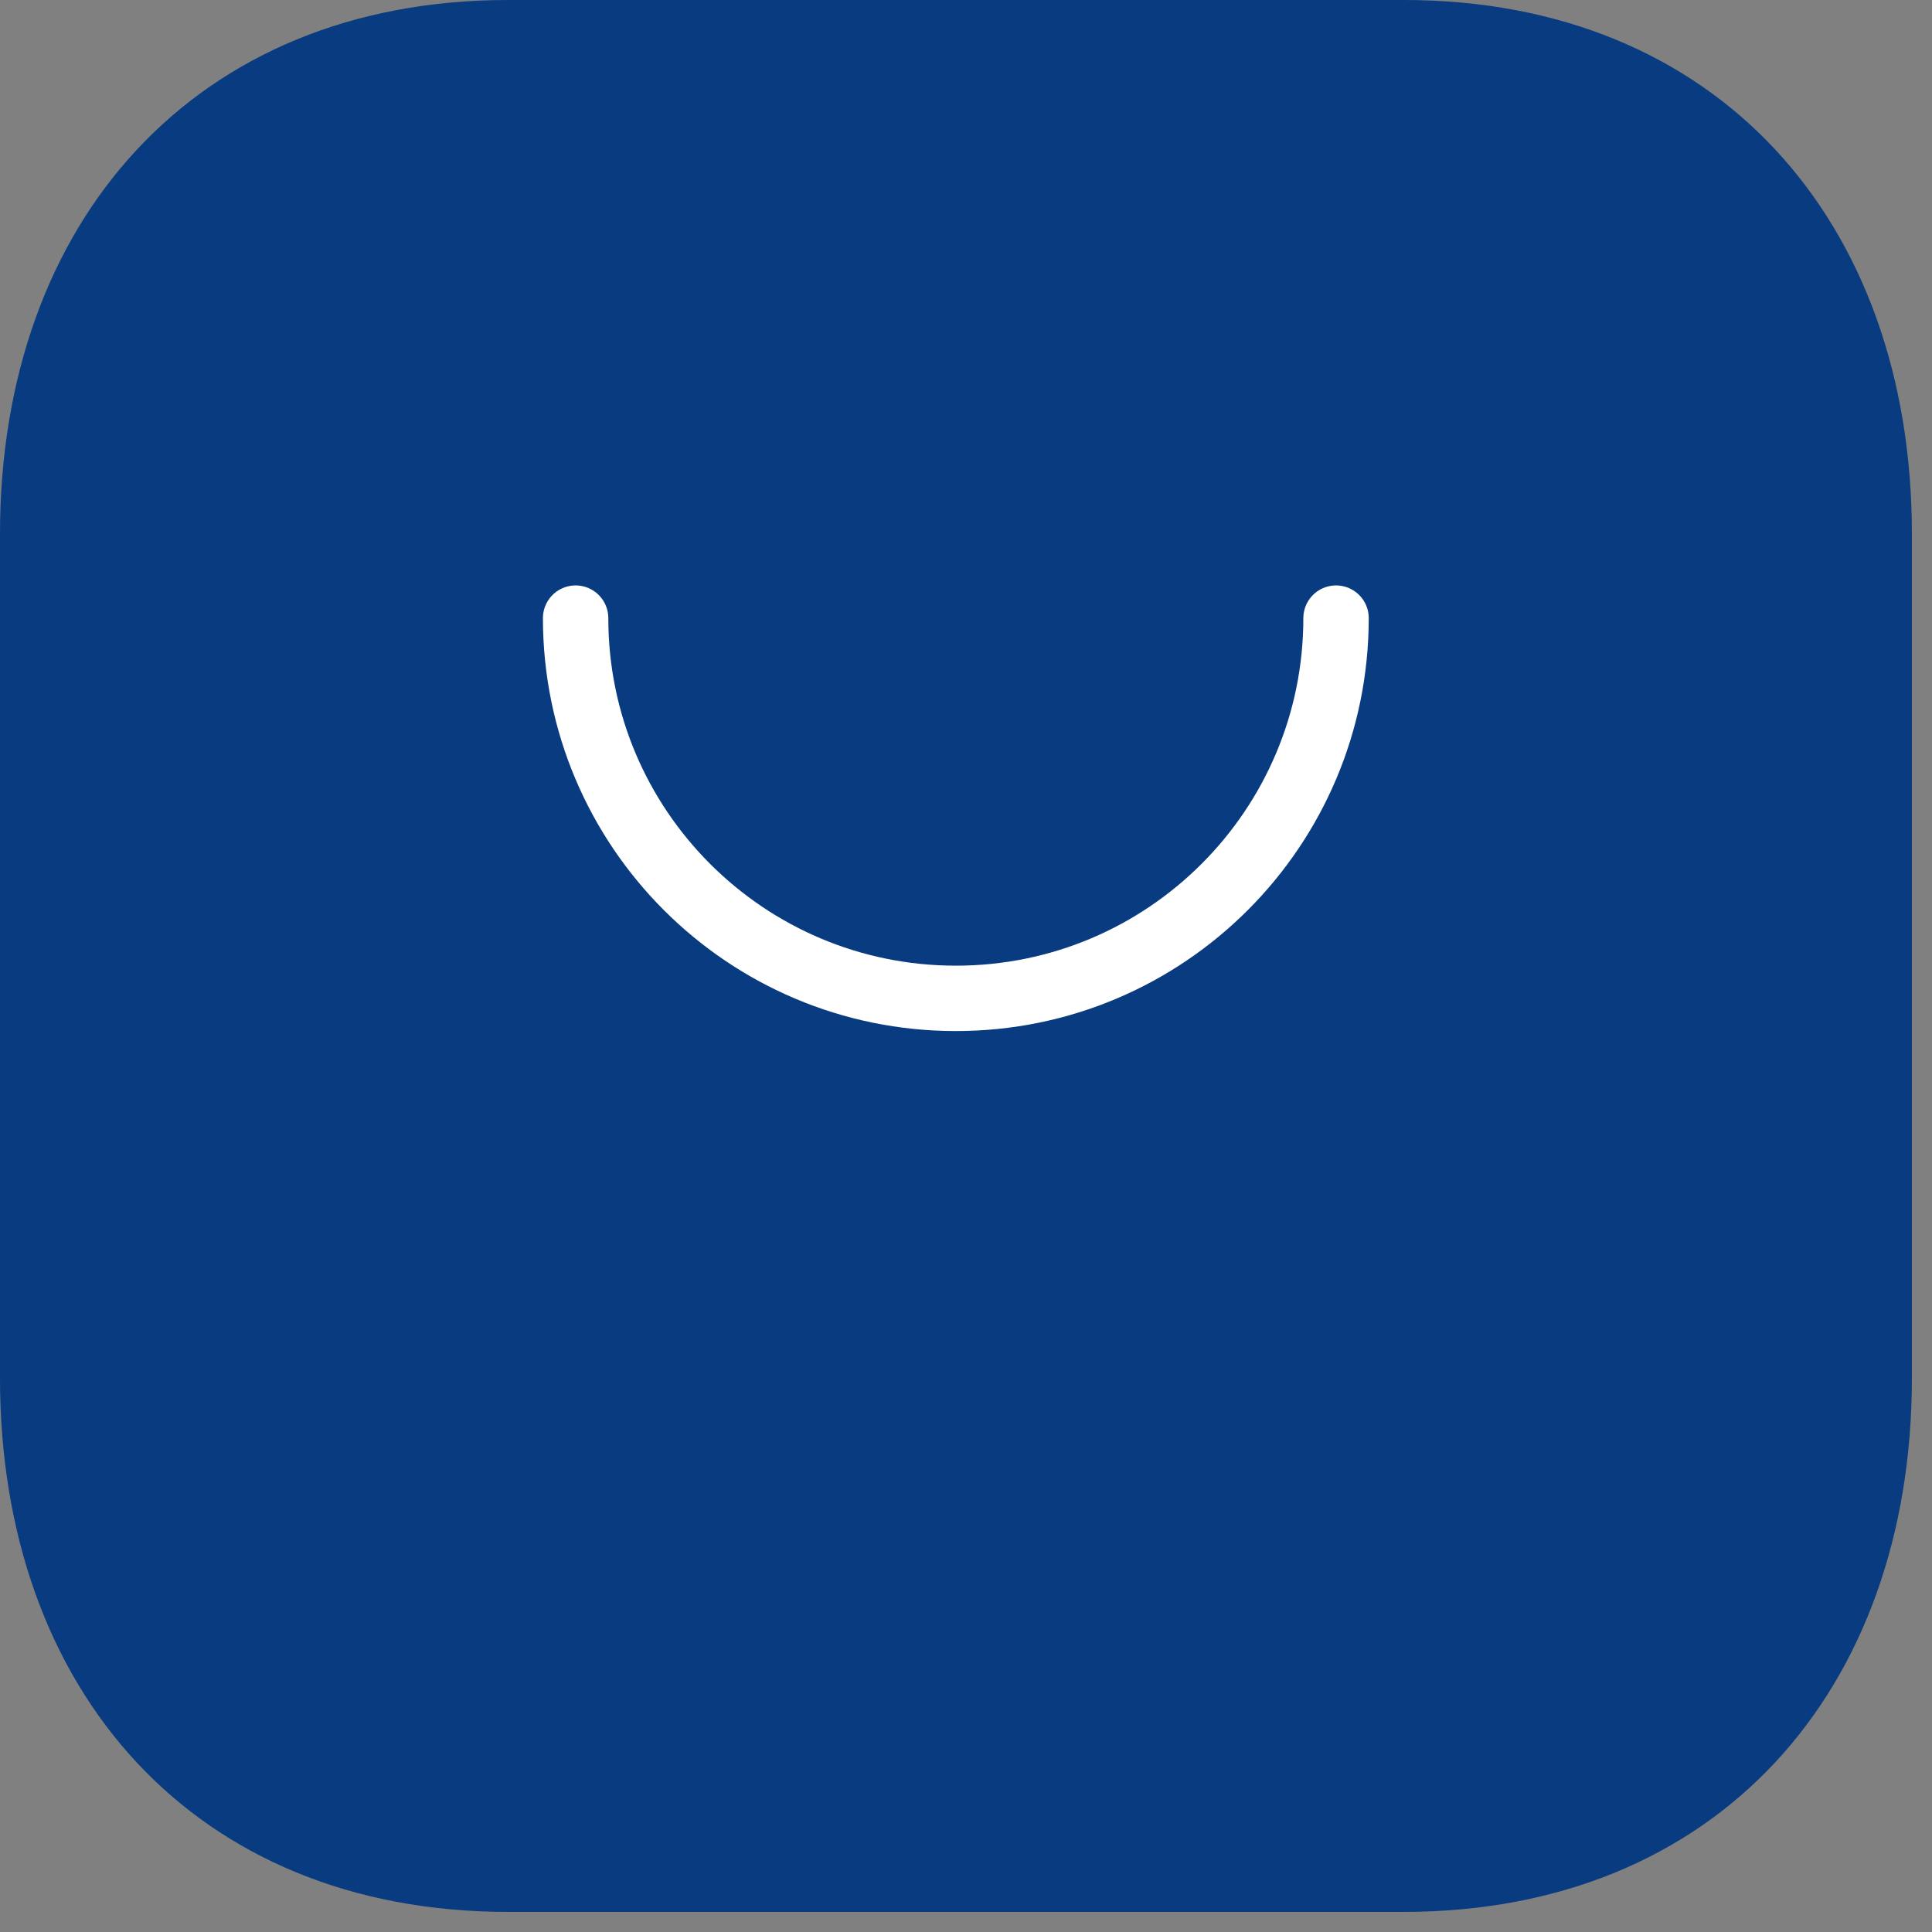 <?xml version="1.0" encoding="UTF-8"?> <svg xmlns="http://www.w3.org/2000/svg" width="32" height="32" viewBox="0 0 32 32" fill="none"><rect x="0" y="0" width="32" height="32" fill="#808080" stroke="none"/><path fill-rule="evenodd" clip-rule="evenodd" d="M23.252 0H8.413C3.242 0 0 3.661 0 8.843V22.824C0 28.005 3.225 31.667 8.413 31.667H23.25C28.439 31.667 31.667 28.005 31.667 22.824V8.843C31.667 3.661 28.439 0 23.252 0Z" fill="#093B80"></path><path d="M22.129 10.238C22.129 13.716 19.31 16.536 15.832 16.536C12.353 16.536 9.534 13.716 9.534 10.238" fill="#093B80"></path><path d="M22.129 10.238C22.129 13.716 19.31 16.536 15.832 16.536C12.353 16.536 9.534 13.716 9.534 10.238" stroke="white" stroke-width="1.083" stroke-linecap="round" stroke-linejoin="round"></path></svg> 